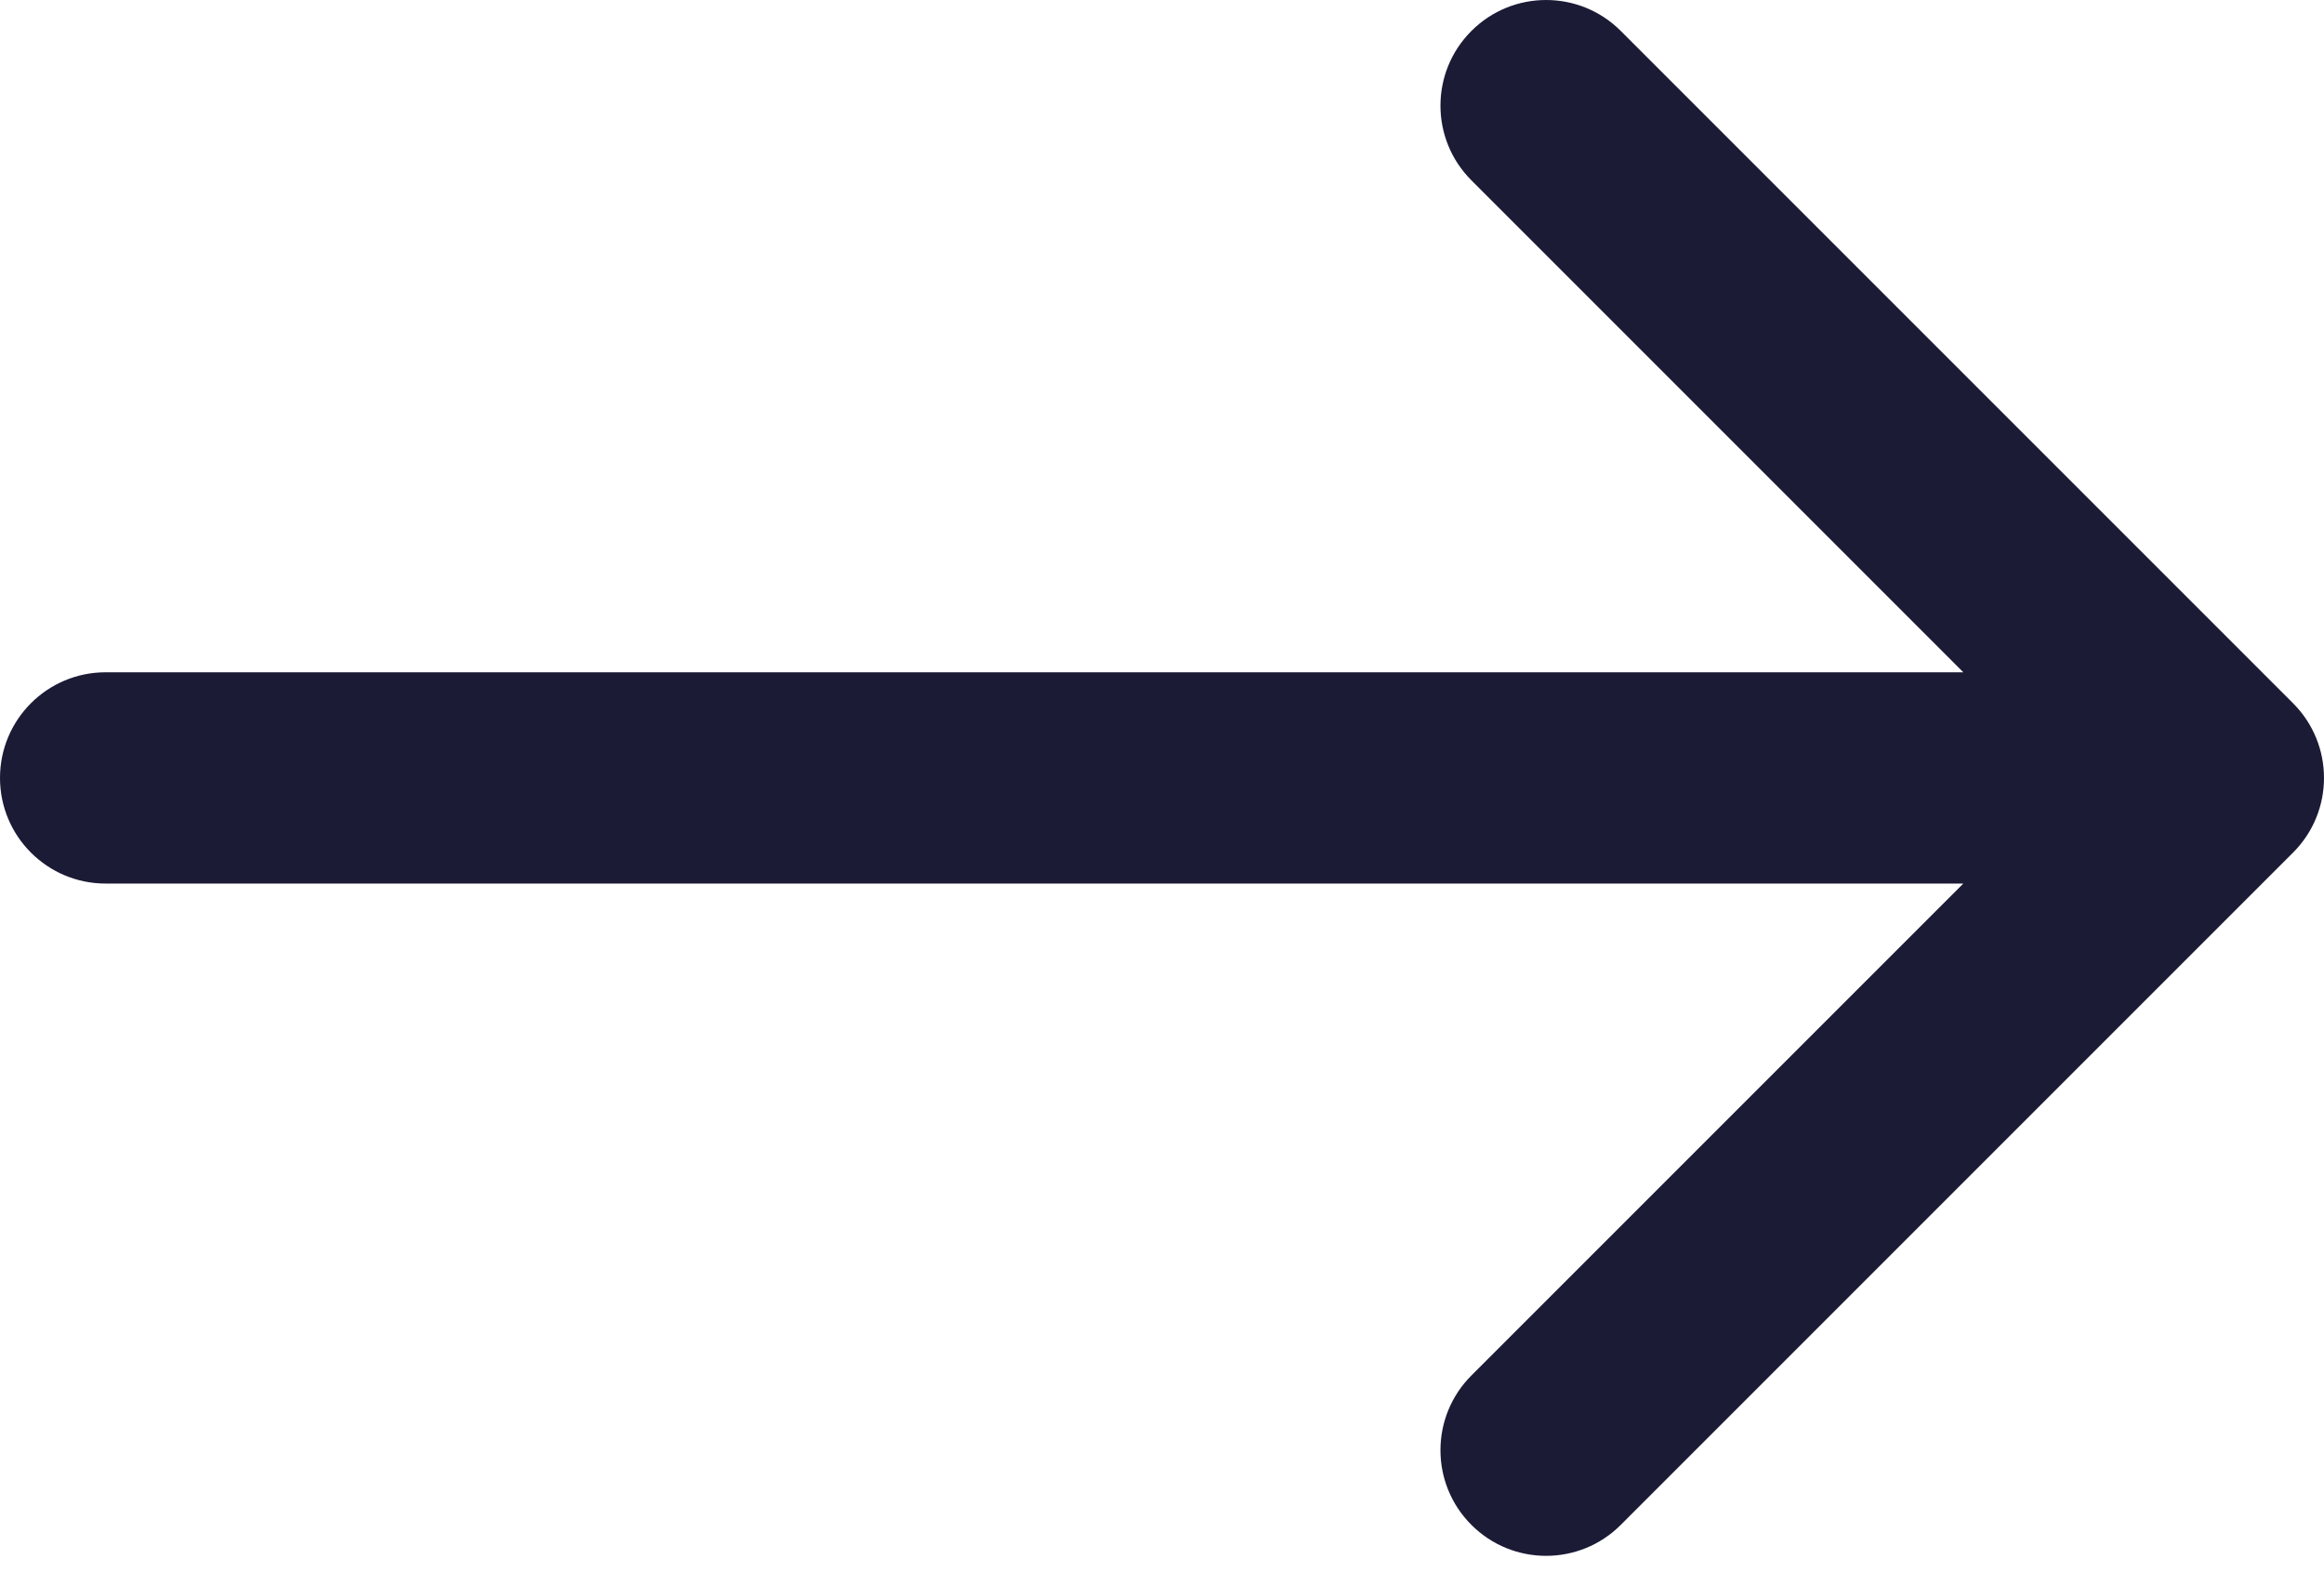 <?xml version="1.0" encoding="UTF-8"?> <svg xmlns="http://www.w3.org/2000/svg" width="66" height="45" viewBox="0 0 66 45" fill="none"> <path fill-rule="evenodd" clip-rule="evenodd" d="M46.029 0.879L65.121 19.971C66.293 21.142 66.293 23.042 65.121 24.213L46.029 43.305C44.858 44.477 42.958 44.477 41.787 43.305C40.615 42.133 40.615 40.234 41.787 39.062L55.757 25.092L3 25.092C1.343 25.092 -2.07618e-06 23.749 -1.93133e-06 22.092C-1.78649e-06 20.435 1.343 19.092 3 19.092L55.757 19.092L41.787 5.121C40.615 3.95 40.615 2.05 41.787 0.879C42.958 -0.293 44.858 -0.293 46.029 0.879Z" fill="#1B1B36"></path> </svg> 